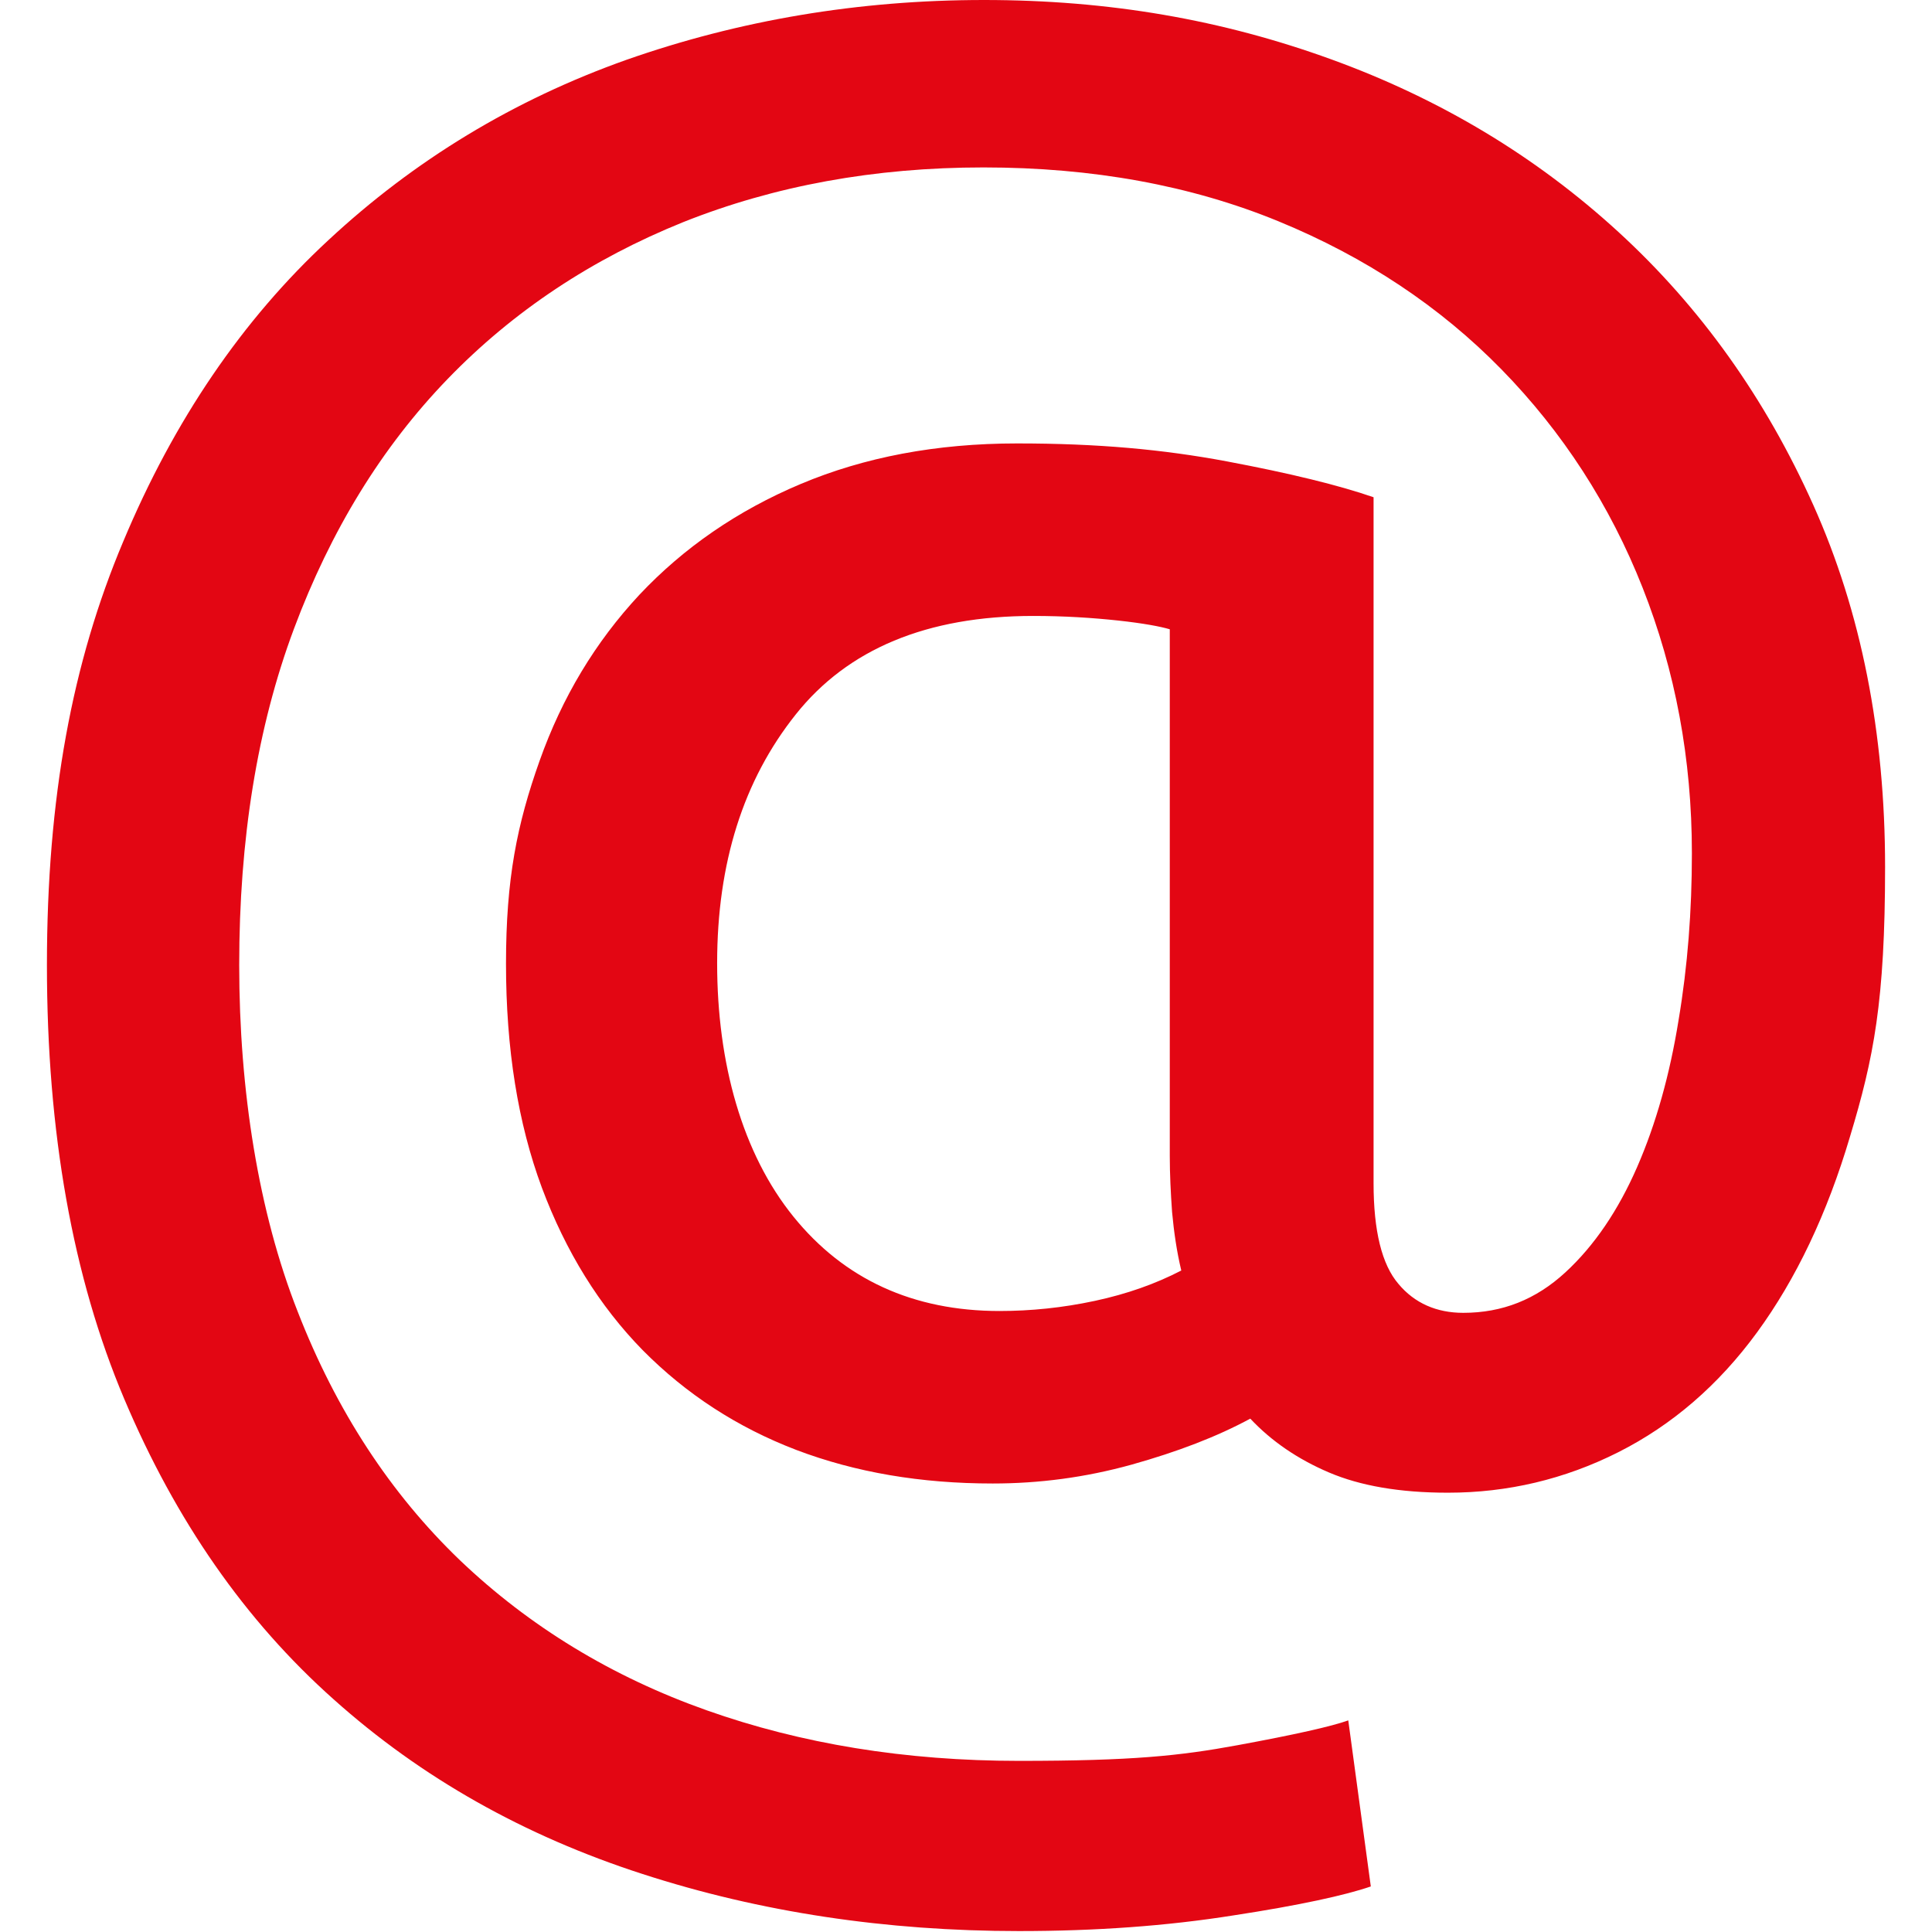 <?xml version="1.0" encoding="UTF-8"?>
<svg id="Ebene_1" data-name="Ebene 1" xmlns="http://www.w3.org/2000/svg" version="1.1" viewBox="0 0 420 420">
  <defs>
    <style>
      .cls-1 {
        fill: #e30613;
        stroke-width: 0px;
      }
    </style>
  </defs>
  <path class="cls-1" d="M314.7,324.5c-10.4,0-19-1.5-25.8-4.4-6.8-2.9-12.5-6.8-17.1-11.7-7.2,3.9-15.8,7.2-25.8,10-10.1,2.8-20.1,4.1-30.2,4.1-15.6,0-29.8-2.4-42.7-7.3-12.8-4.9-23.9-12.1-33.4-21.7-9.4-9.6-16.7-21.4-21.9-35.3-5.2-14-7.8-30.2-7.8-48.7s2.4-30.3,7.3-44.1c4.9-13.8,12.1-25.8,21.7-36.1,9.6-10.2,21.3-18.3,35.1-24.1,13.8-5.8,29.4-8.8,47-8.8s31.7,1.3,45.6,3.9c13.8,2.6,24.4,5.2,31.9,7.8v149.1c0,10.4,1.8,17.7,5.4,21.9,3.5,4.2,8.3,6.3,14.1,6.3,8.5,0,15.8-2.9,22.2-8.8,6.3-5.8,11.5-13.5,15.6-22.9,4.1-9.4,7.1-20.1,9-31.9,2-11.9,2.9-23.9,2.9-36.3,0-20.5-3.6-39.7-10.7-57.7-7.1-18-17.4-33.9-30.7-47.5-13.3-13.6-29.5-24.4-48.5-32.2-19-7.8-40.4-11.7-64.1-11.7s-45.5,4-65.3,11.9c-19.8,8-36.9,19.3-51.2,34.1-14.3,14.8-25.4,32.9-33.4,54.3-8,21.4-11.9,45.8-11.9,73.1s4.2,53.7,12.7,75.3c8.4,21.6,20.2,39.6,35.3,54.1,15.1,14.4,33,25.3,53.6,32.6,20.6,7.3,43.2,11,67.9,11s35-1.1,47.5-3.4c12.5-2.3,20.5-4.1,24.1-5.4l4.9,36.1c-5.5,1.9-15.5,4.1-29.9,6.3-14.5,2.3-29.9,3.4-46.6,3.4-28.9,0-56.2-4.1-81.8-12.4-25.7-8.3-48.1-20.9-67.2-38-19.2-17.1-34.3-38.8-45.5-65.3-11.2-26.5-16.8-57.9-16.8-94.3s5.5-65.8,16.6-92.1c11-26.3,25.9-48.2,44.6-65.5,18.7-17.4,40.3-30.5,64.8-39.2C160.7,4.4,186.6,0,213.9,0s51.8,4.3,75.5,12.9c23.7,8.6,44.5,21.1,62.4,37.5,17.9,16.4,32,36.2,42.4,59.4,10.4,23.2,15.6,49.5,15.6,78.7s-2.5,41.6-7.6,58.5c-5,16.9-11.8,31.1-20.2,42.6-8.4,11.5-18.5,20.2-30.2,26.1-11.7,5.9-24.1,8.8-37,8.8ZM217.3,285c6.8,0,13.7-.7,20.7-2.2,7-1.5,13.2-3.7,18.8-6.6-1-4.2-1.6-8.4-2-12.7-.3-4.2-.5-8.3-.5-12.2v-114.5c-2-.6-5.7-1.3-11.2-1.9-5.6-.6-11.7-1-18.5-1-23.1,0-40.3,7.2-51.6,21.4-11.4,14.3-17.1,32.3-17.1,54.1s5.5,41.4,16.6,55.1c11,13.6,26,20.5,44.8,20.5Z"/>
</svg>